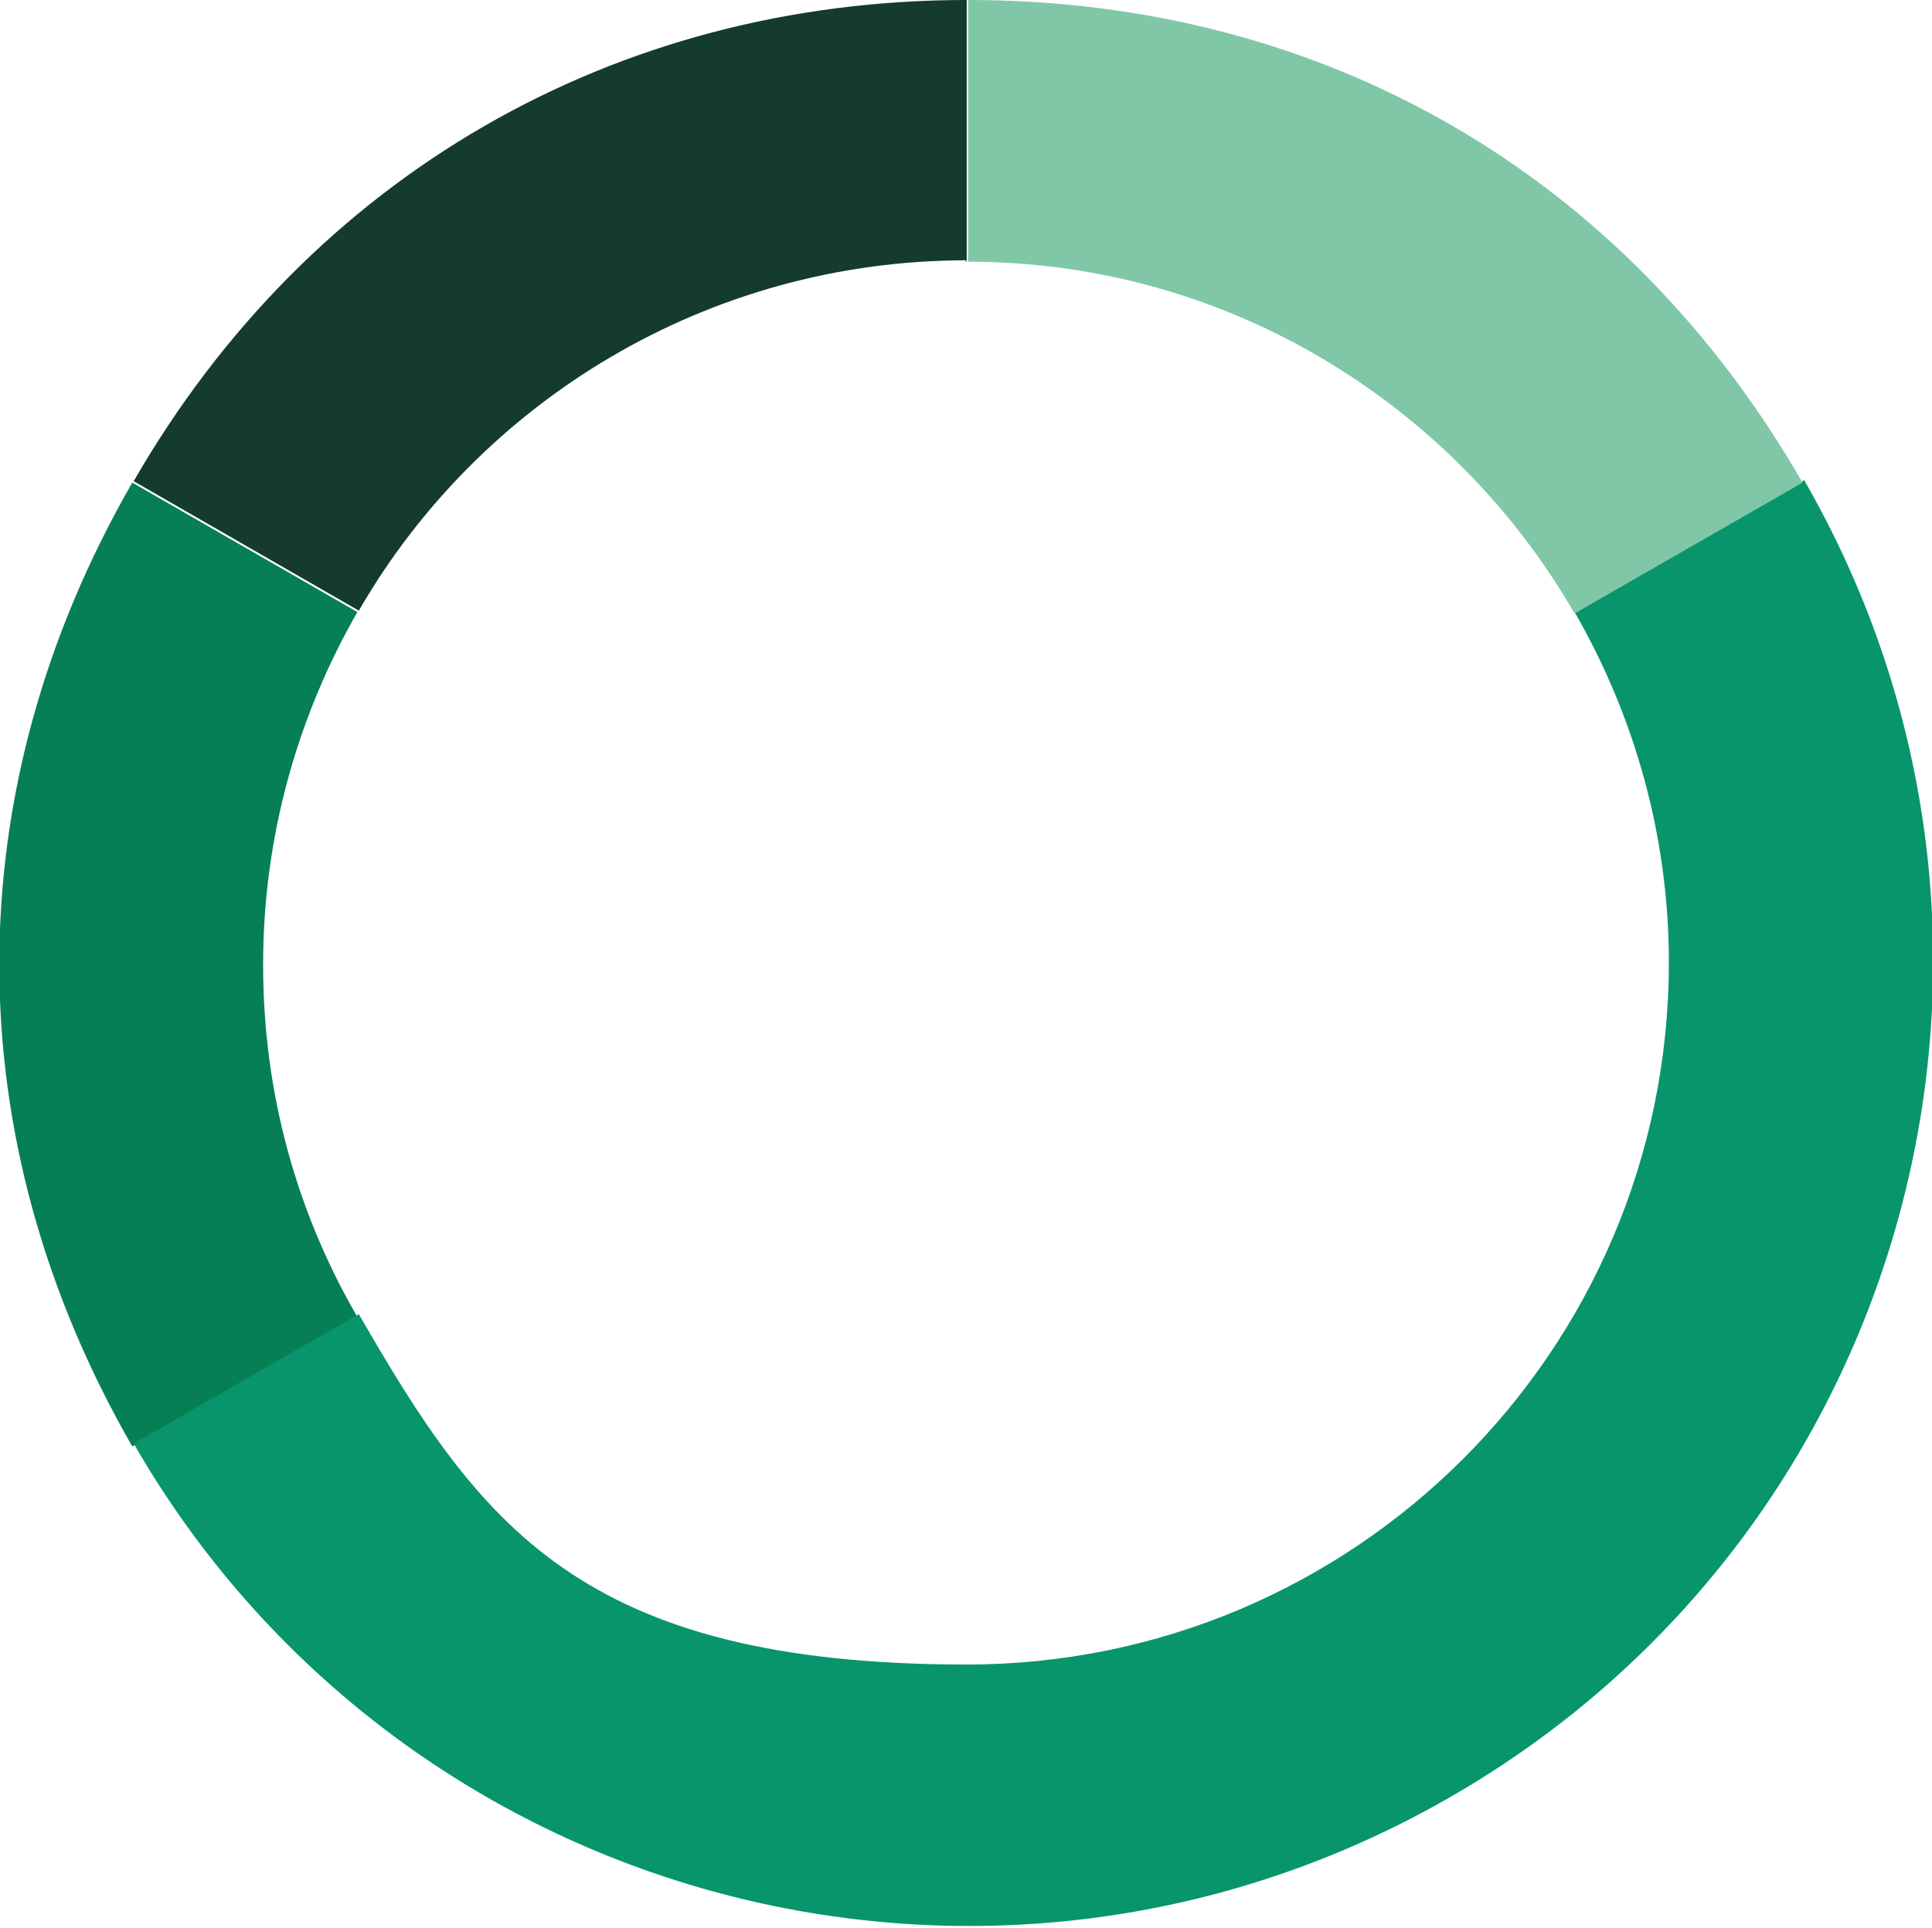 <?xml version="1.0" encoding="UTF-8"?> <svg xmlns="http://www.w3.org/2000/svg" id="_レイヤー_1" data-name="レイヤー_1" version="1.1" viewBox="0 0 137.3 137"><defs><style> .st0 { fill: #143b2c; } .st1 { fill: #08956c; } .st2 { fill: #80c7a8; } .st3 { fill: #077f55; } </style></defs><path class="st0" d="M68.6,18.6s0,0,.1,0V0C43.7,0,22,12.5,9.5,34.2l16,9.2c8.6-14.9,24.8-24.9,43.2-24.9Z"></path><path class="st3" d="M18.7,68.5c0-9.1,2.5-17.7,6.7-25l-16-9.2c-12.6,21.9-12.6,46.6,0,68.5l16-9.2c-4.3-7.4-6.7-15.9-6.7-25Z"></path><path class="st1" d="M128.1,34.2l-16.2,9.3c4.2,7.3,6.7,15.8,6.7,24.9,0,27.6-22.4,49.9-49.9,49.9s-34.6-10-43.2-24.9l-16,9.2c18.9,32.8,60.8,44,93.6,25.1,32.8-18.9,44-60.8,25.1-93.6Z"></path><path class="st2" d="M111.9,43.6l16.2-9.3C115.5,12.4,94.1,0,68.8,0v18.6c18.4,0,34.5,10.1,43.1,25Z"></path></svg> 